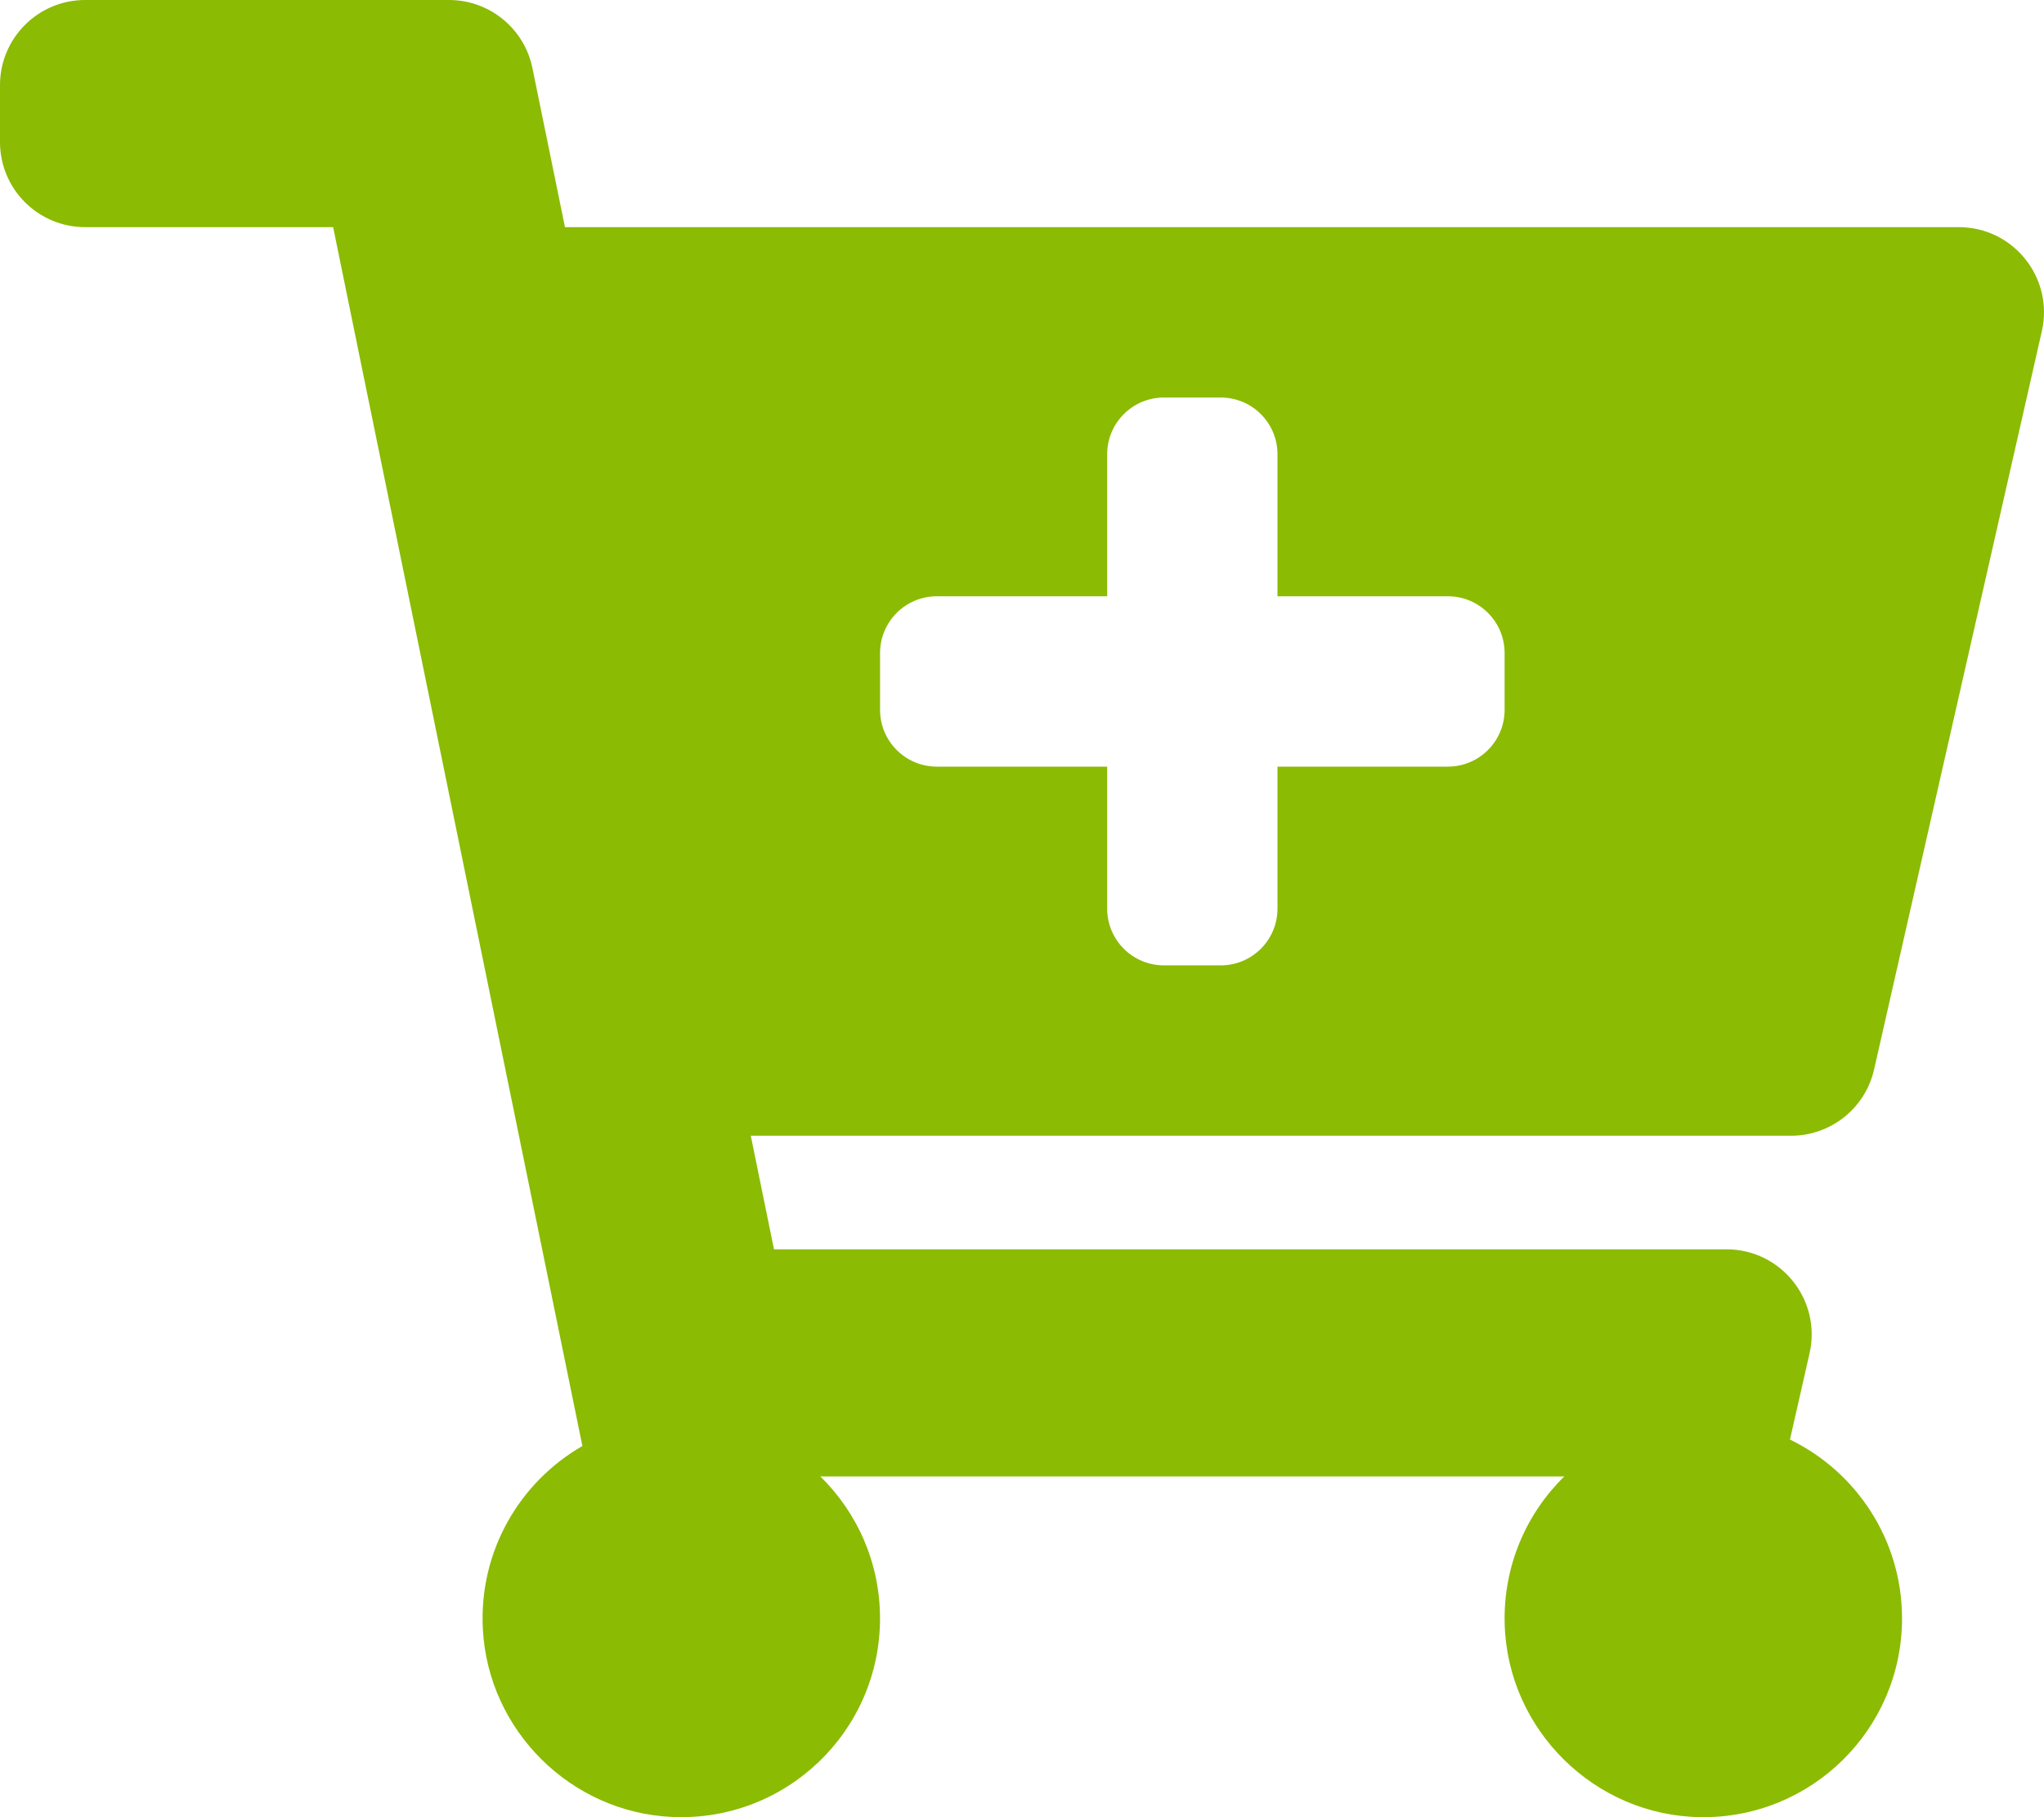 <?xml version="1.0" encoding="UTF-8"?>
<svg id="_圖層_1" data-name="圖層_1" xmlns="http://www.w3.org/2000/svg" viewBox="0 0 576 512">
  <defs>
    <style>
      .cls-1 {
        fill: #8bbb03;
      }
    </style>
  </defs>
  <path class="cls-1" d="M504.72,320H211.57l6.54,32h268.42c15.4,0,26.82,14.3,23.4,29.32l-5.52,24.28c18.69,9.07,31.58,28.23,31.58,50.4,0,31.2-25.52,56.44-56.82,55.99-29.82-.43-54.35-24.63-55.15-54.45-.44-16.29,6.08-31.05,16.8-41.55h-209.65c10.38,10.17,16.82,24.33,16.82,40,0,31.81-26.53,57.43-58.67,55.94-28.54-1.33-51.75-24.39-53.25-52.92-1.16-22.03,10.44-41.46,28.05-51.59L93.88,64H24C10.74,64,0,53.26,0,40v-16C0,10.74,10.74,0,24,0h102.53C137.93,0,147.76,8.02,150.04,19.19l9.17,44.81h392.78c15.4,0,26.82,14.3,23.4,29.32l-47.27,208c-2.48,10.93-12.2,18.68-23.4,18.68ZM408,168h-48v-40c0-8.84-7.16-16-16-16h-16c-8.84,0-16,7.16-16,16v40h-48c-8.84,0-16,7.16-16,16v16c0,8.84,7.16,16,16,16h48v40c0,8.84,7.16,16,16,16h16c8.84,0,16-7.16,16-16v-40h48c8.84,0,16-7.16,16-16v-16c0-8.84-7.16-16-16-16Z"/>
</svg>